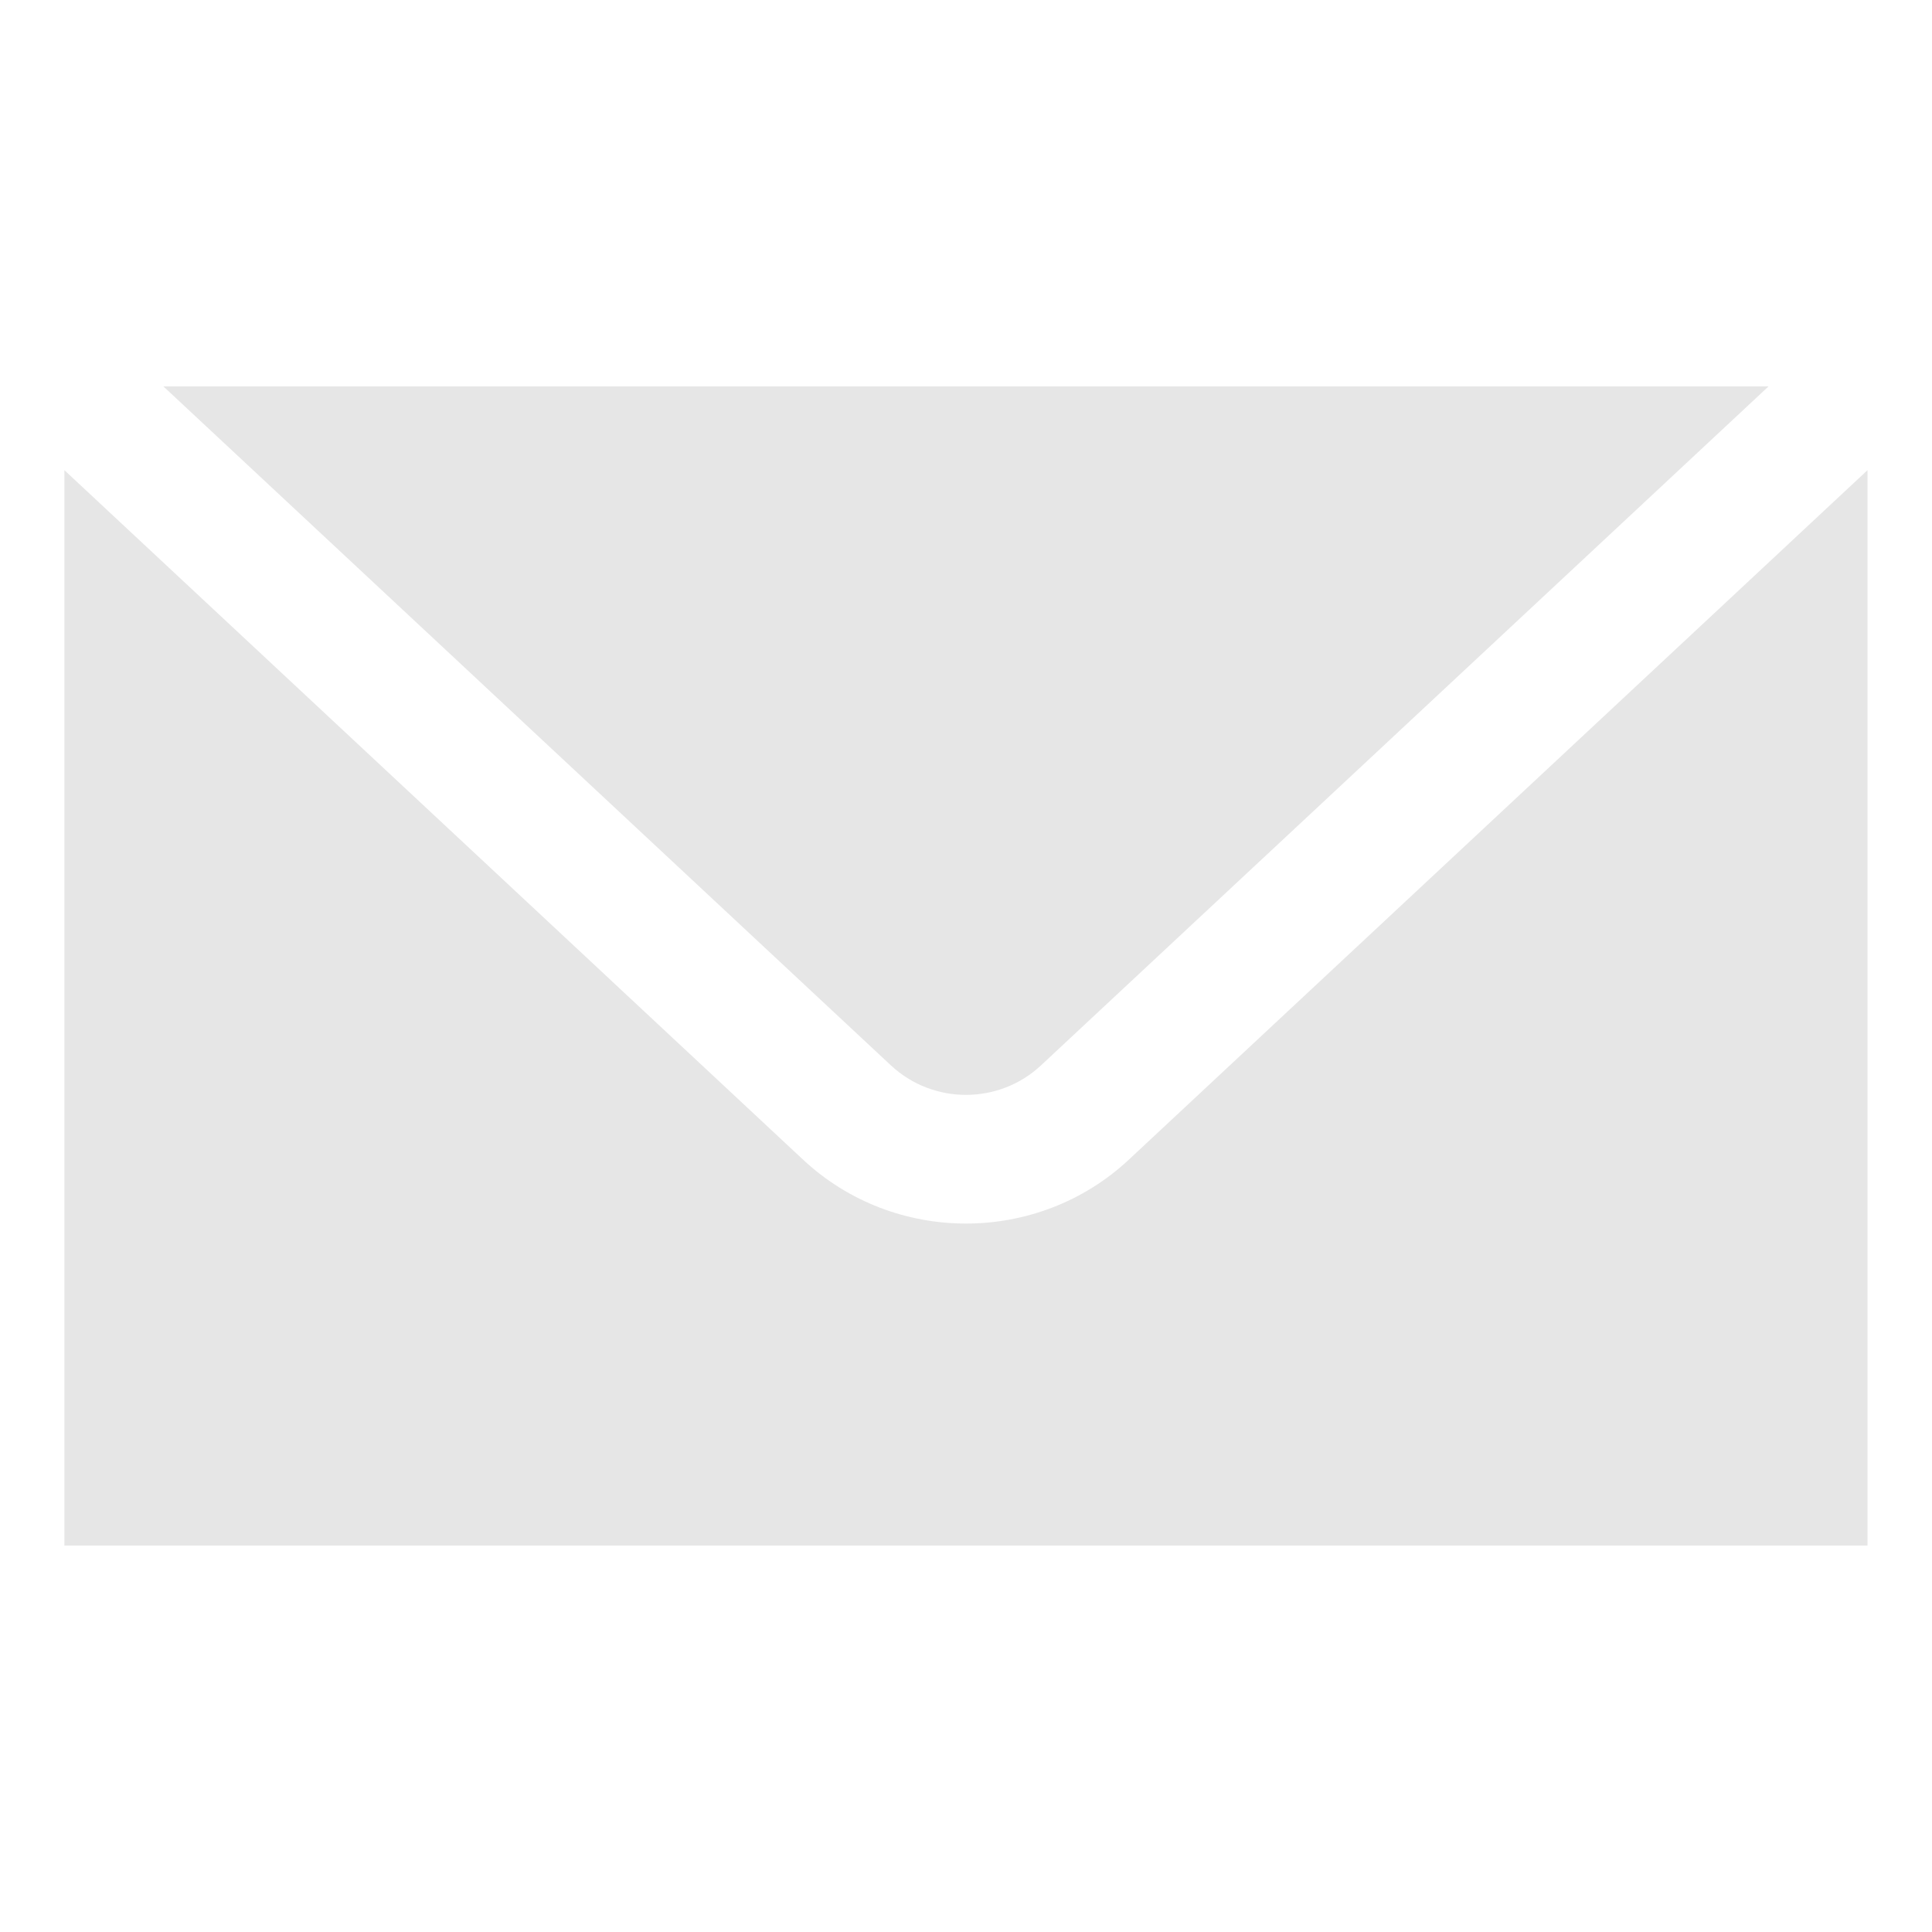 <svg version="1.1" xmlns="http://www.w3.org/2000/svg" xmlns:xlink="http://www.w3.org/1999/xlink" width="30px" height="30px" viewBox="0,0,256,256"><g fill="#e6e6e6" fill-rule="nonzero" stroke="none" stroke-width="1" stroke-linecap="butt" stroke-linejoin="miter" stroke-miterlimit="10" stroke-dasharray="" stroke-dashoffset="0" font-family="none" font-weight="none" font-size="none" text-anchor="none" style="mix-blend-mode: normal"><g transform="scale(8.533,8.533)"><path d="M2.537,6l11.299,10.545c0.653,0.609 1.675,0.609 2.328,0l11.299,-10.545zM1,7.301v16.699h28v-16.699l-11.471,10.707c-0.709,0.662 -1.619,0.992 -2.529,0.992c-0.91,0 -1.82,-0.33 -2.529,-0.992z"></path></g></g></svg>